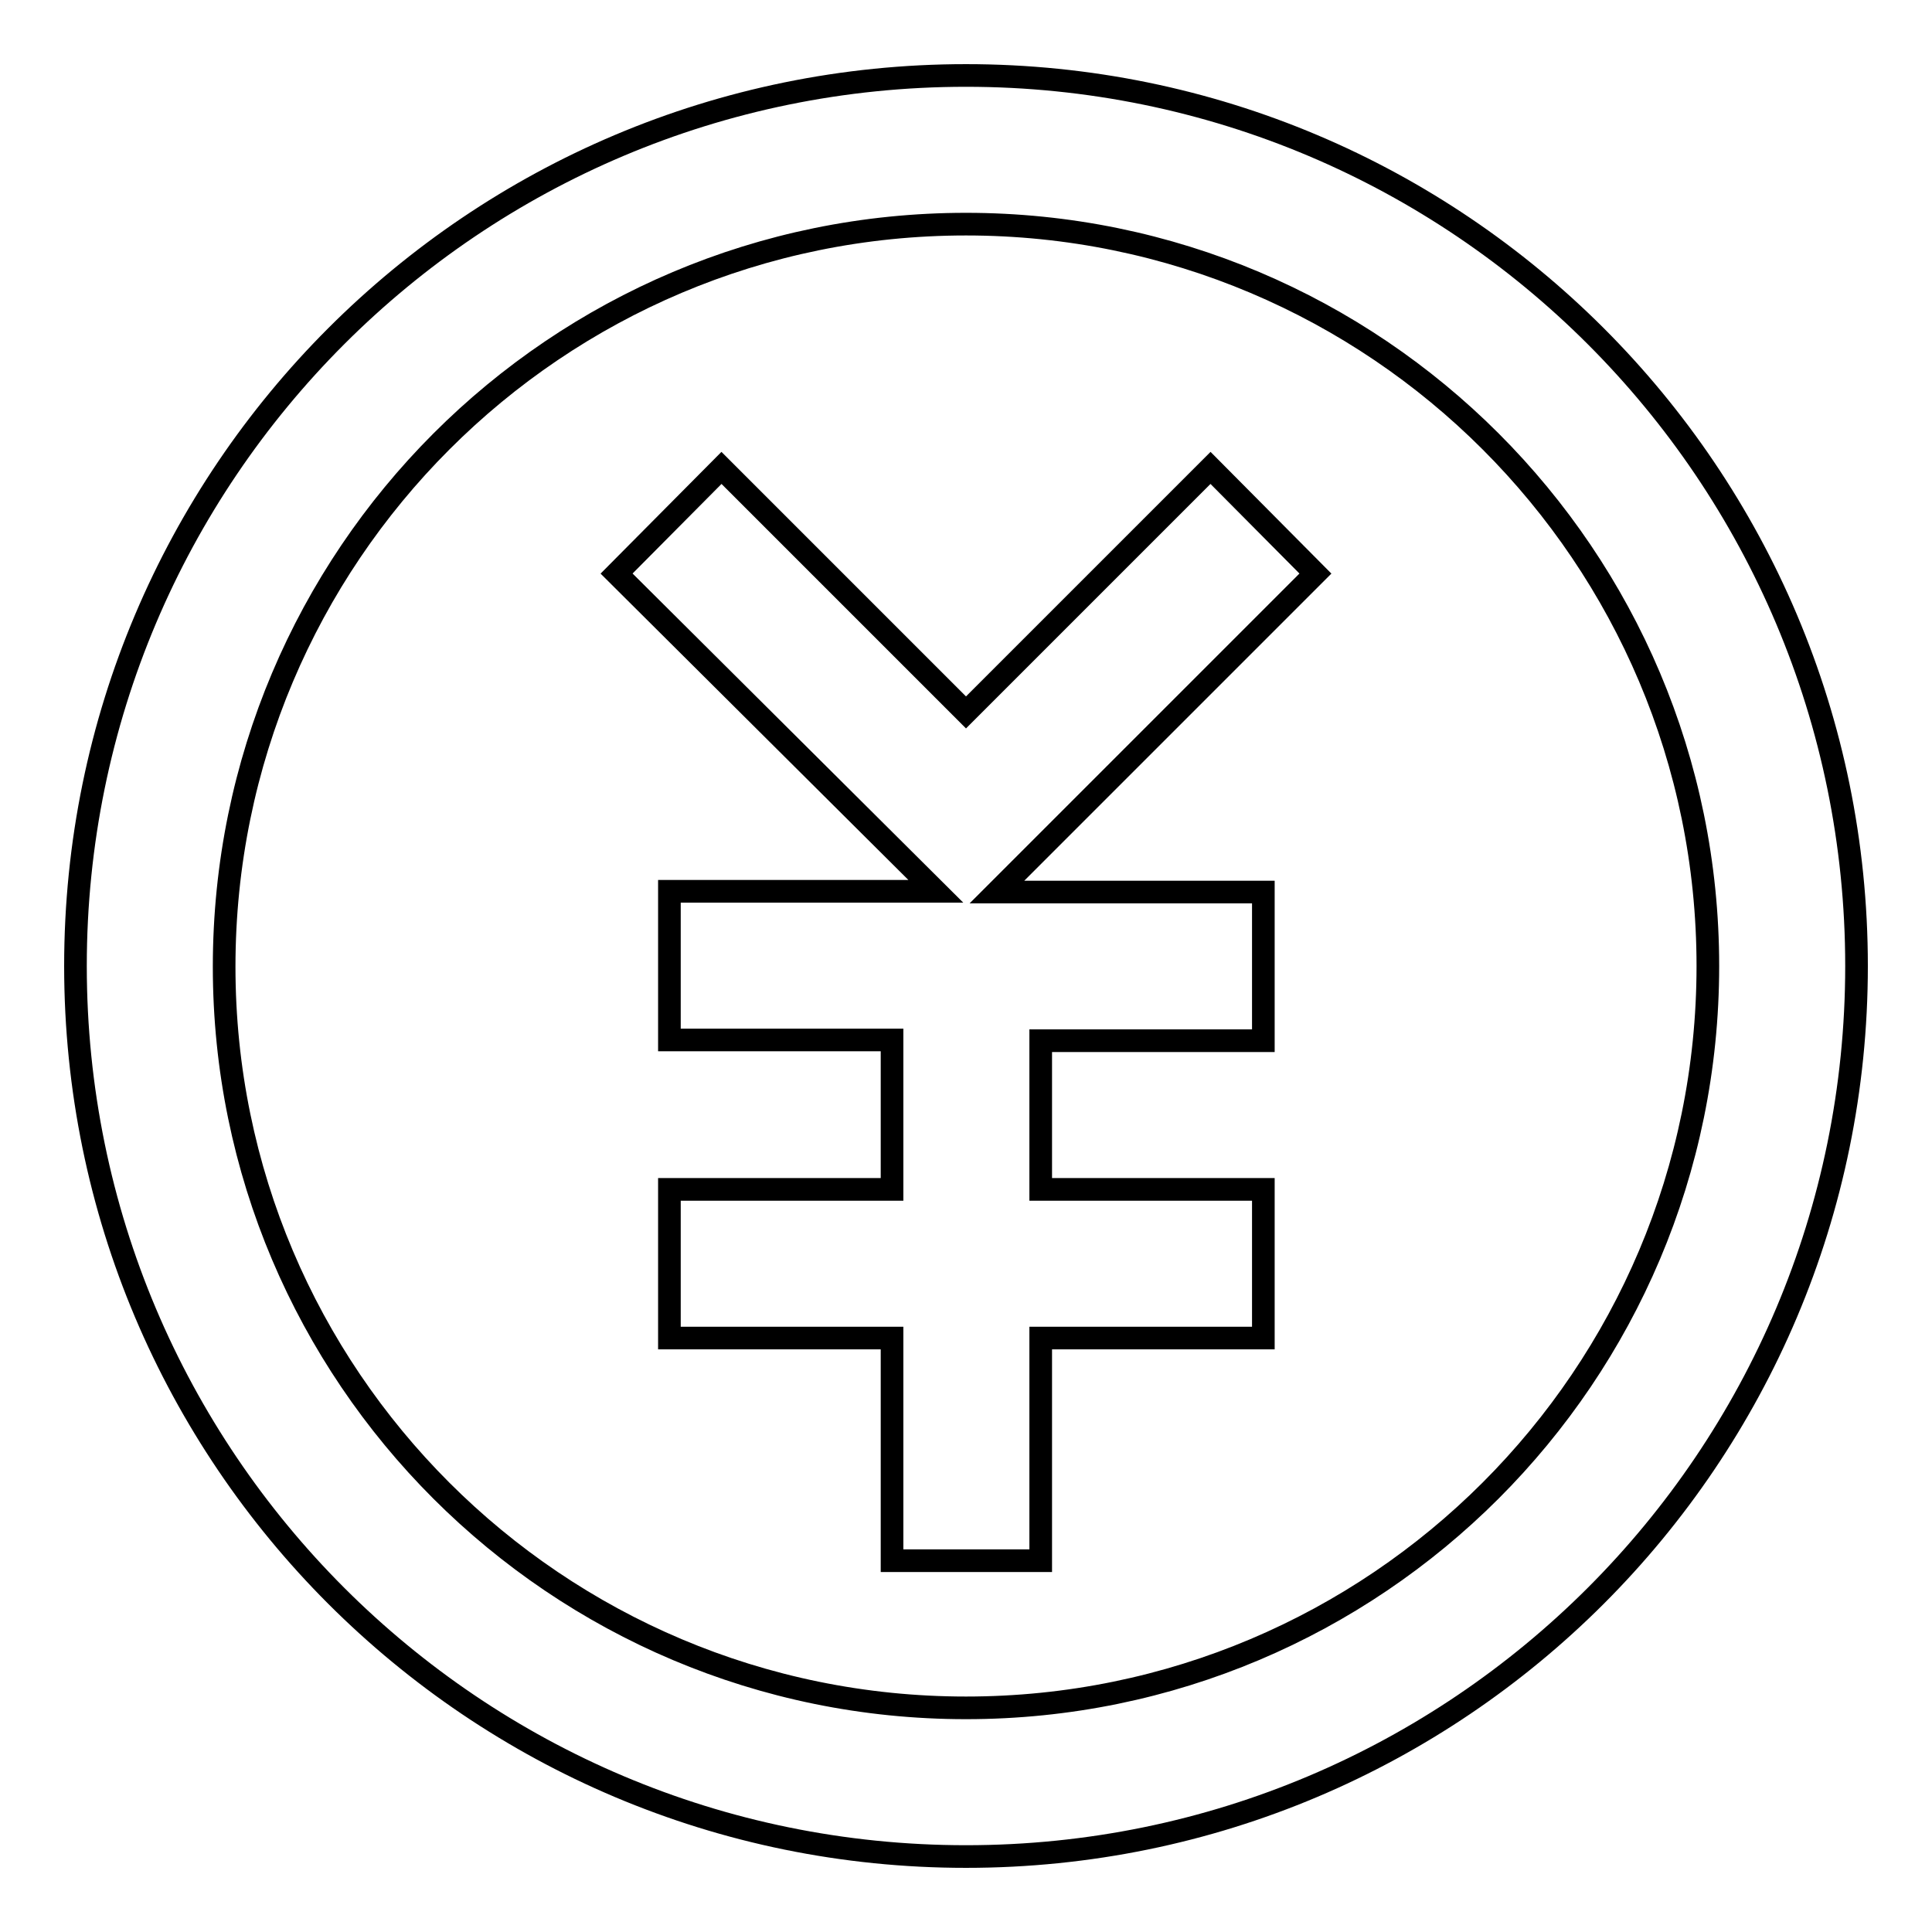 <?xml version="1.0" encoding="utf-8"?>
<!-- Svg Vector Icons : http://www.onlinewebfonts.com/icon -->
<!DOCTYPE svg PUBLIC "-//W3C//DTD SVG 1.1//EN" "http://www.w3.org/Graphics/SVG/1.1/DTD/svg11.dtd">
<svg version="1.1" xmlns="http://www.w3.org/2000/svg" xmlns:xlink="http://www.w3.org/1999/xlink" x="0px" y="0px" viewBox="0 0 256 256" enable-background="new 0 0 256 256" xml:space="preserve">
<g> <path stroke-width="3" fill-opacity="0" stroke="#000000"  d="M118.2,137.8H88.7v-19.7h35.3L81.7,76L95.6,62L128,94.4L160.4,62L174.3,76l-42.2,42.2h35.3v19.7h-29.5v19.7 h29.5v19.7h-29.5v29.5h-19.7v-29.5H88.7v-19.7h29.5V137.8z M128,246c-65.2,0-118-52.8-118-118C10,62.8,62.8,10,128,10 c65.2,0,118,52.8,118,118C246,193.2,193.2,246,128,246z M128,226.3c54.3,0,98.3-44,98.3-98.3s-44-98.3-98.3-98.3 c-54.3,0-98.3,44-98.3,98.4C29.7,182.3,73.7,226.3,128,226.3L128,226.3z"/></g>
</svg>
